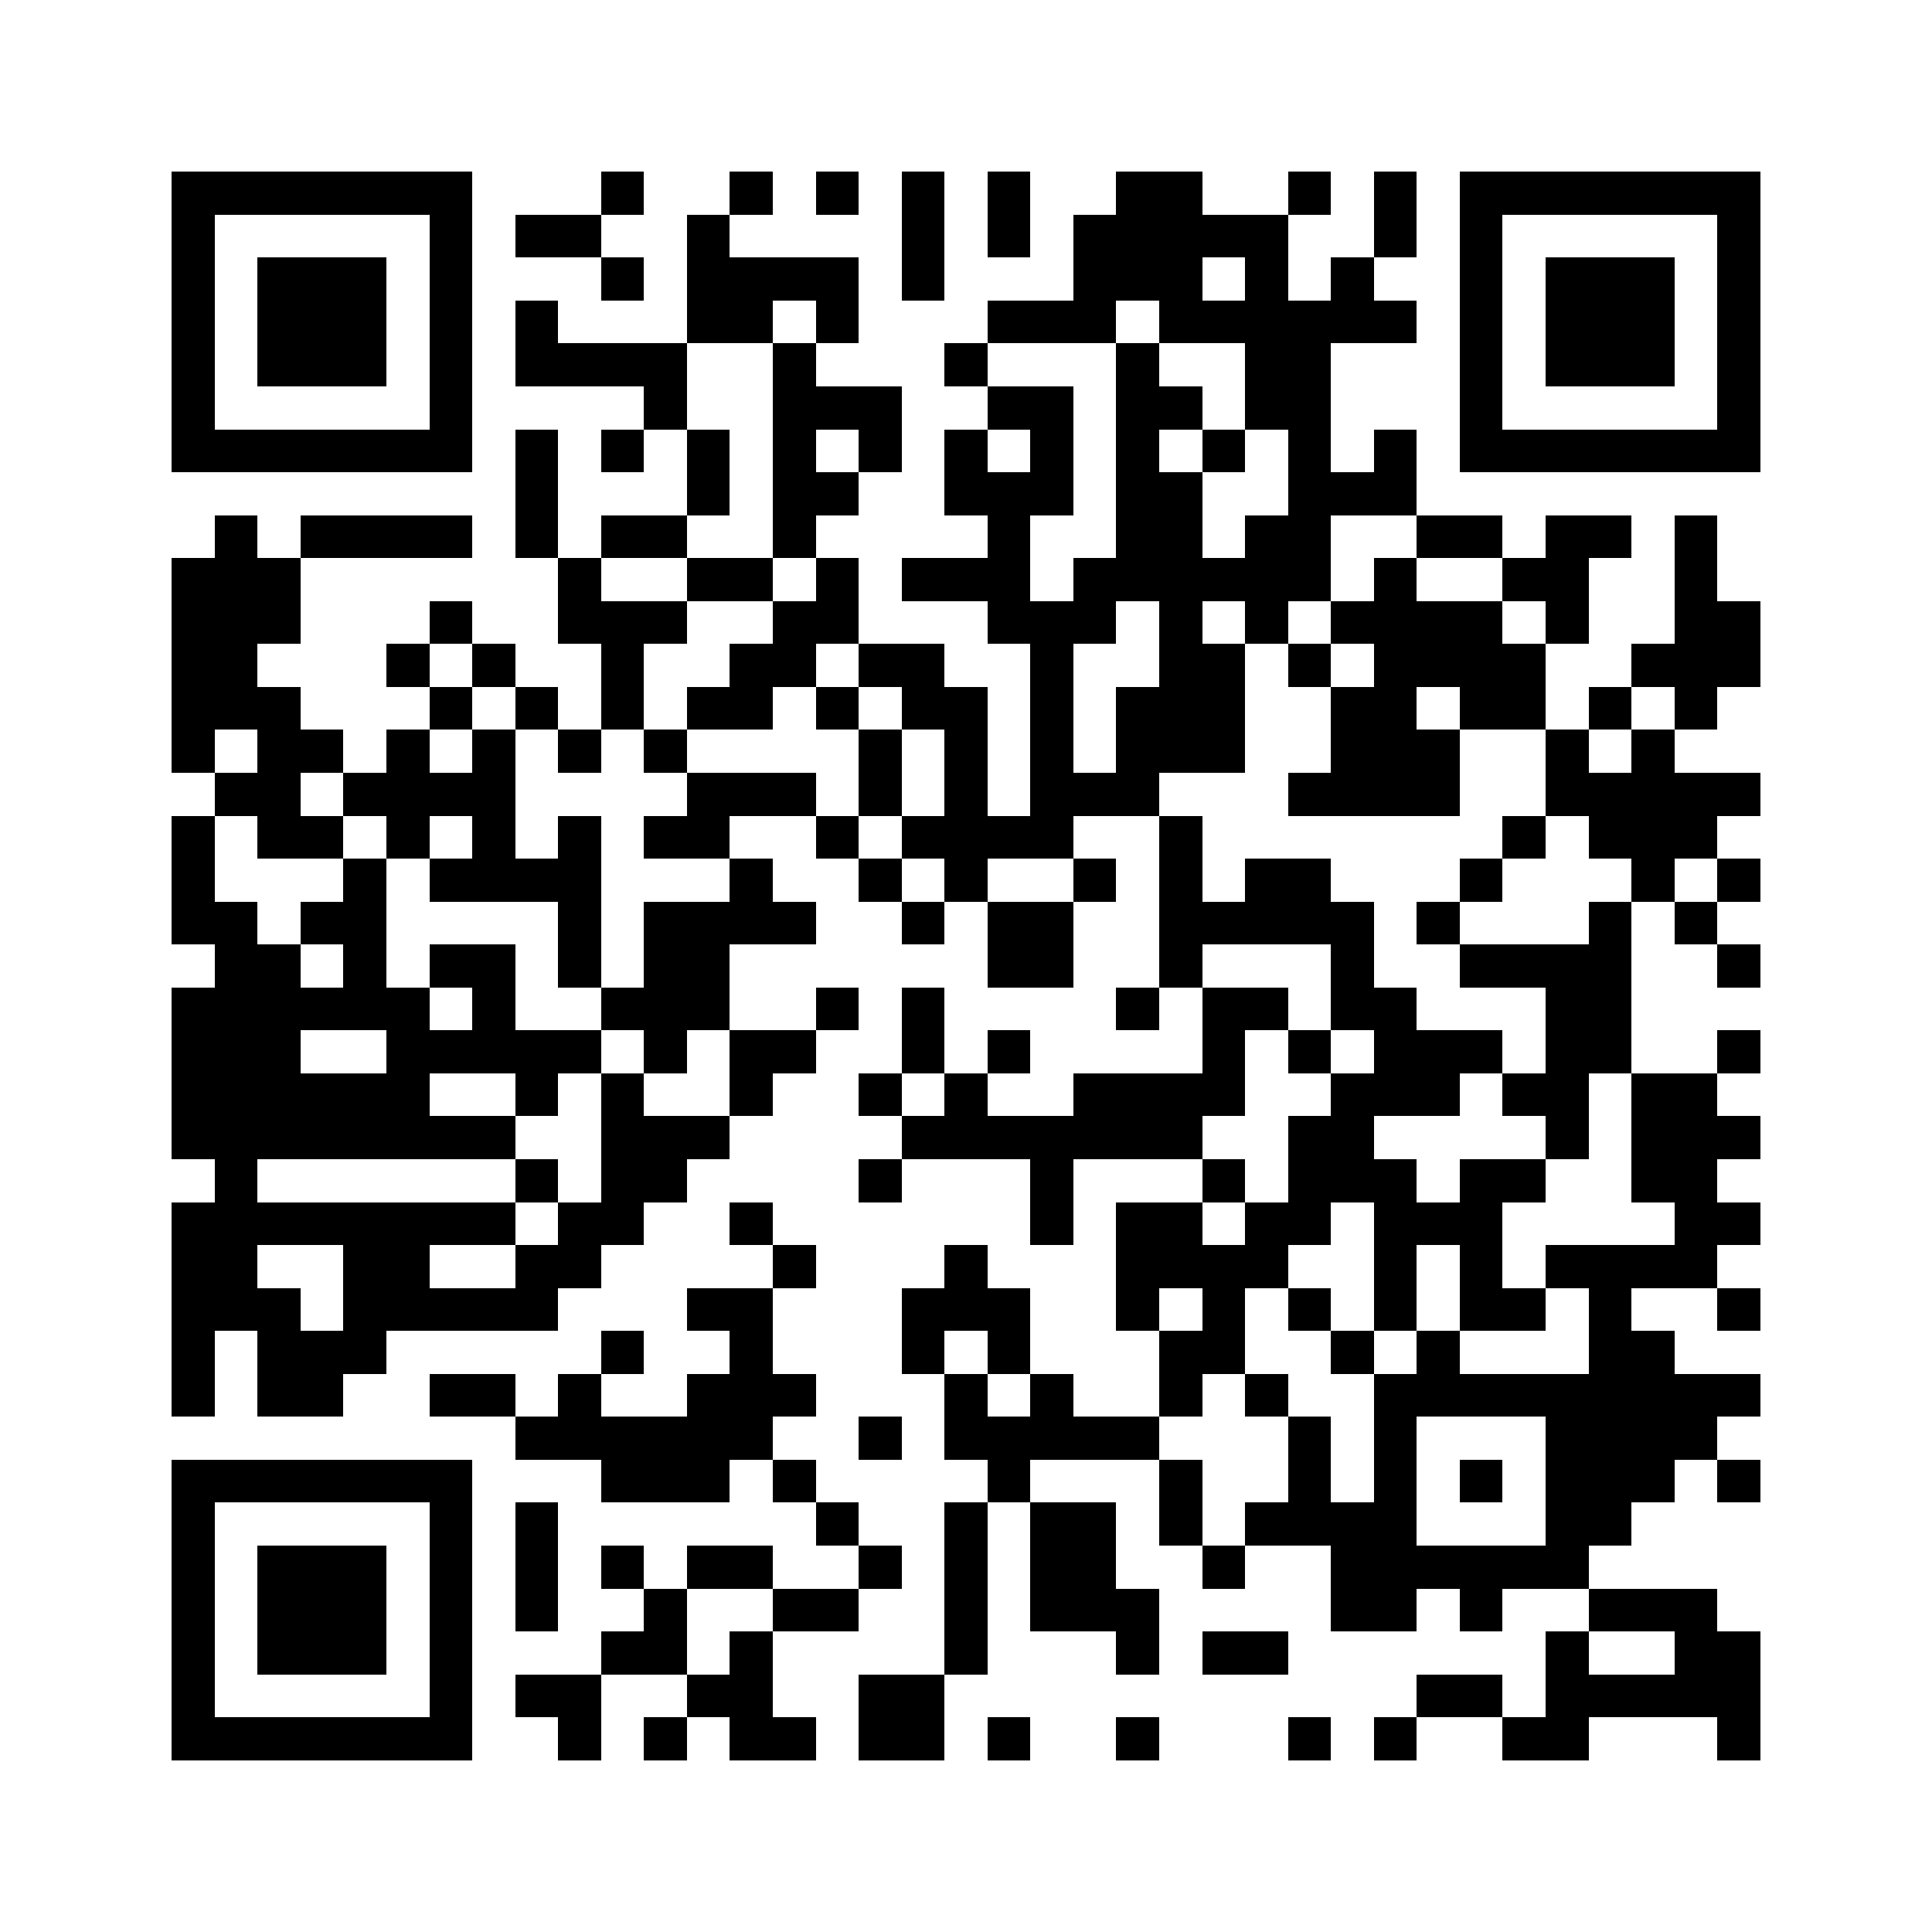 <svg xmlns="http://www.w3.org/2000/svg" viewBox="0 0 45 45" shape-rendering="crispEdges" width="900" height="900">
<rect x="0" y="0" width="45" height="45" fill="#FFF"/>
<path fill="#000" d="M4 4h7v1h-7zM14 4h1v1h-1zM17 4h1v1h-1zM19 4h1v1h-1zM21 4h1v1h-1zM23 4h1v1h-1zM26 4h2v1h-2zM30 4h1v1h-1zM32 4h1v1h-1zM34 4h7v1h-7zM4 5h1v1h-1zM10 5h1v1h-1zM12 5h2v1h-2zM16 5h1v1h-1zM21 5h1v1h-1zM23 5h1v1h-1zM25 5h5v1h-5zM32 5h1v1h-1zM34 5h1v1h-1zM40 5h1v1h-1zM4 6h1v1h-1zM6 6h3v1h-3zM10 6h1v1h-1zM14 6h1v1h-1zM16 6h4v1h-4zM21 6h1v1h-1zM25 6h3v1h-3zM29 6h1v1h-1zM31 6h1v1h-1zM34 6h1v1h-1zM36 6h3v1h-3zM40 6h1v1h-1zM4 7h1v1h-1zM6 7h3v1h-3zM10 7h1v1h-1zM12 7h1v1h-1zM16 7h2v1h-2zM19 7h1v1h-1zM23 7h3v1h-3zM27 7h6v1h-6zM34 7h1v1h-1zM36 7h3v1h-3zM40 7h1v1h-1zM4 8h1v1h-1zM6 8h3v1h-3zM10 8h1v1h-1zM12 8h4v1h-4zM18 8h1v1h-1zM22 8h1v1h-1zM26 8h1v1h-1zM29 8h2v1h-2zM34 8h1v1h-1zM36 8h3v1h-3zM40 8h1v1h-1zM4 9h1v1h-1zM10 9h1v1h-1zM15 9h1v1h-1zM18 9h3v1h-3zM23 9h2v1h-2zM26 9h2v1h-2zM29 9h2v1h-2zM34 9h1v1h-1zM40 9h1v1h-1zM4 10h7v1h-7zM12 10h1v1h-1zM14 10h1v1h-1zM16 10h1v1h-1zM18 10h1v1h-1zM20 10h1v1h-1zM22 10h1v1h-1zM24 10h1v1h-1zM26 10h1v1h-1zM28 10h1v1h-1zM30 10h1v1h-1zM32 10h1v1h-1zM34 10h7v1h-7zM12 11h1v1h-1zM16 11h1v1h-1zM18 11h2v1h-2zM22 11h3v1h-3zM26 11h2v1h-2zM30 11h3v1h-3zM5 12h1v1h-1zM7 12h4v1h-4zM12 12h1v1h-1zM14 12h2v1h-2zM18 12h1v1h-1zM23 12h1v1h-1zM26 12h2v1h-2zM29 12h2v1h-2zM33 12h2v1h-2zM36 12h2v1h-2zM39 12h1v1h-1zM4 13h3v1h-3zM13 13h1v1h-1zM16 13h2v1h-2zM19 13h1v1h-1zM21 13h3v1h-3zM25 13h6v1h-6zM32 13h1v1h-1zM35 13h2v1h-2zM39 13h1v1h-1zM4 14h3v1h-3zM10 14h1v1h-1zM13 14h3v1h-3zM18 14h2v1h-2zM23 14h3v1h-3zM27 14h1v1h-1zM29 14h1v1h-1zM31 14h4v1h-4zM36 14h1v1h-1zM39 14h2v1h-2zM4 15h2v1h-2zM9 15h1v1h-1zM11 15h1v1h-1zM14 15h1v1h-1zM17 15h2v1h-2zM20 15h2v1h-2zM24 15h1v1h-1zM27 15h2v1h-2zM30 15h1v1h-1zM32 15h4v1h-4zM38 15h3v1h-3zM4 16h3v1h-3zM10 16h1v1h-1zM12 16h1v1h-1zM14 16h1v1h-1zM16 16h2v1h-2zM19 16h1v1h-1zM21 16h2v1h-2zM24 16h1v1h-1zM26 16h3v1h-3zM31 16h2v1h-2zM34 16h2v1h-2zM37 16h1v1h-1zM39 16h1v1h-1zM4 17h1v1h-1zM6 17h2v1h-2zM9 17h1v1h-1zM11 17h1v1h-1zM13 17h1v1h-1zM15 17h1v1h-1zM20 17h1v1h-1zM22 17h1v1h-1zM24 17h1v1h-1zM26 17h3v1h-3zM31 17h3v1h-3zM36 17h1v1h-1zM38 17h1v1h-1zM5 18h2v1h-2zM8 18h4v1h-4zM16 18h3v1h-3zM20 18h1v1h-1zM22 18h1v1h-1zM24 18h3v1h-3zM30 18h4v1h-4zM36 18h5v1h-5zM4 19h1v1h-1zM6 19h2v1h-2zM9 19h1v1h-1zM11 19h1v1h-1zM13 19h1v1h-1zM15 19h2v1h-2zM19 19h1v1h-1zM21 19h4v1h-4zM27 19h1v1h-1zM35 19h1v1h-1zM37 19h3v1h-3zM4 20h1v1h-1zM8 20h1v1h-1zM10 20h4v1h-4zM17 20h1v1h-1zM20 20h1v1h-1zM22 20h1v1h-1zM25 20h1v1h-1zM27 20h1v1h-1zM29 20h2v1h-2zM34 20h1v1h-1zM38 20h1v1h-1zM40 20h1v1h-1zM4 21h2v1h-2zM7 21h2v1h-2zM13 21h1v1h-1zM15 21h4v1h-4zM21 21h1v1h-1zM23 21h2v1h-2zM27 21h5v1h-5zM33 21h1v1h-1zM37 21h1v1h-1zM39 21h1v1h-1zM5 22h2v1h-2zM8 22h1v1h-1zM10 22h2v1h-2zM13 22h1v1h-1zM15 22h2v1h-2zM23 22h2v1h-2zM27 22h1v1h-1zM31 22h1v1h-1zM34 22h4v1h-4zM40 22h1v1h-1zM4 23h6v1h-6zM11 23h1v1h-1zM14 23h3v1h-3zM19 23h1v1h-1zM21 23h1v1h-1zM26 23h1v1h-1zM28 23h2v1h-2zM31 23h2v1h-2zM36 23h2v1h-2zM4 24h3v1h-3zM9 24h5v1h-5zM15 24h1v1h-1zM17 24h2v1h-2zM21 24h1v1h-1zM23 24h1v1h-1zM28 24h1v1h-1zM30 24h1v1h-1zM32 24h3v1h-3zM36 24h2v1h-2zM40 24h1v1h-1zM4 25h6v1h-6zM12 25h1v1h-1zM14 25h1v1h-1zM17 25h1v1h-1zM20 25h1v1h-1zM22 25h1v1h-1zM25 25h4v1h-4zM31 25h3v1h-3zM35 25h2v1h-2zM38 25h2v1h-2zM4 26h8v1h-8zM14 26h3v1h-3zM21 26h7v1h-7zM30 26h2v1h-2zM36 26h1v1h-1zM38 26h3v1h-3zM5 27h1v1h-1zM12 27h1v1h-1zM14 27h2v1h-2zM20 27h1v1h-1zM24 27h1v1h-1zM28 27h1v1h-1zM30 27h3v1h-3zM34 27h2v1h-2zM38 27h2v1h-2zM4 28h8v1h-8zM13 28h2v1h-2zM17 28h1v1h-1zM24 28h1v1h-1zM26 28h2v1h-2zM29 28h2v1h-2zM32 28h3v1h-3zM39 28h2v1h-2zM4 29h2v1h-2zM8 29h2v1h-2zM12 29h2v1h-2zM18 29h1v1h-1zM22 29h1v1h-1zM26 29h4v1h-4zM32 29h1v1h-1zM34 29h1v1h-1zM36 29h4v1h-4zM4 30h3v1h-3zM8 30h5v1h-5zM16 30h2v1h-2zM21 30h3v1h-3zM26 30h1v1h-1zM28 30h1v1h-1zM30 30h1v1h-1zM32 30h1v1h-1zM34 30h2v1h-2zM37 30h1v1h-1zM40 30h1v1h-1zM4 31h1v1h-1zM6 31h3v1h-3zM14 31h1v1h-1zM17 31h1v1h-1zM21 31h1v1h-1zM23 31h1v1h-1zM27 31h2v1h-2zM31 31h1v1h-1zM33 31h1v1h-1zM37 31h2v1h-2zM4 32h1v1h-1zM6 32h2v1h-2zM10 32h2v1h-2zM13 32h1v1h-1zM16 32h3v1h-3zM22 32h1v1h-1zM24 32h1v1h-1zM27 32h1v1h-1zM29 32h1v1h-1zM32 32h9v1h-9zM12 33h6v1h-6zM20 33h1v1h-1zM22 33h5v1h-5zM30 33h1v1h-1zM32 33h1v1h-1zM36 33h4v1h-4zM4 34h7v1h-7zM14 34h3v1h-3zM18 34h1v1h-1zM23 34h1v1h-1zM27 34h1v1h-1zM30 34h1v1h-1zM32 34h1v1h-1zM34 34h1v1h-1zM36 34h3v1h-3zM40 34h1v1h-1zM4 35h1v1h-1zM10 35h1v1h-1zM12 35h1v1h-1zM19 35h1v1h-1zM22 35h1v1h-1zM24 35h2v1h-2zM27 35h1v1h-1zM29 35h4v1h-4zM36 35h2v1h-2zM4 36h1v1h-1zM6 36h3v1h-3zM10 36h1v1h-1zM12 36h1v1h-1zM14 36h1v1h-1zM16 36h2v1h-2zM20 36h1v1h-1zM22 36h1v1h-1zM24 36h2v1h-2zM28 36h1v1h-1zM31 36h6v1h-6zM4 37h1v1h-1zM6 37h3v1h-3zM10 37h1v1h-1zM12 37h1v1h-1zM15 37h1v1h-1zM18 37h2v1h-2zM22 37h1v1h-1zM24 37h3v1h-3zM31 37h2v1h-2zM34 37h1v1h-1zM37 37h3v1h-3zM4 38h1v1h-1zM6 38h3v1h-3zM10 38h1v1h-1zM14 38h2v1h-2zM17 38h1v1h-1zM22 38h1v1h-1zM26 38h1v1h-1zM28 38h2v1h-2zM36 38h1v1h-1zM39 38h2v1h-2zM4 39h1v1h-1zM10 39h1v1h-1zM12 39h2v1h-2zM16 39h2v1h-2zM20 39h2v1h-2zM33 39h2v1h-2zM36 39h5v1h-5zM4 40h7v1h-7zM13 40h1v1h-1zM15 40h1v1h-1zM17 40h2v1h-2zM20 40h2v1h-2zM23 40h1v1h-1zM26 40h1v1h-1zM30 40h1v1h-1zM32 40h1v1h-1zM35 40h2v1h-2zM40 40h1v1h-1z"/>
</svg>